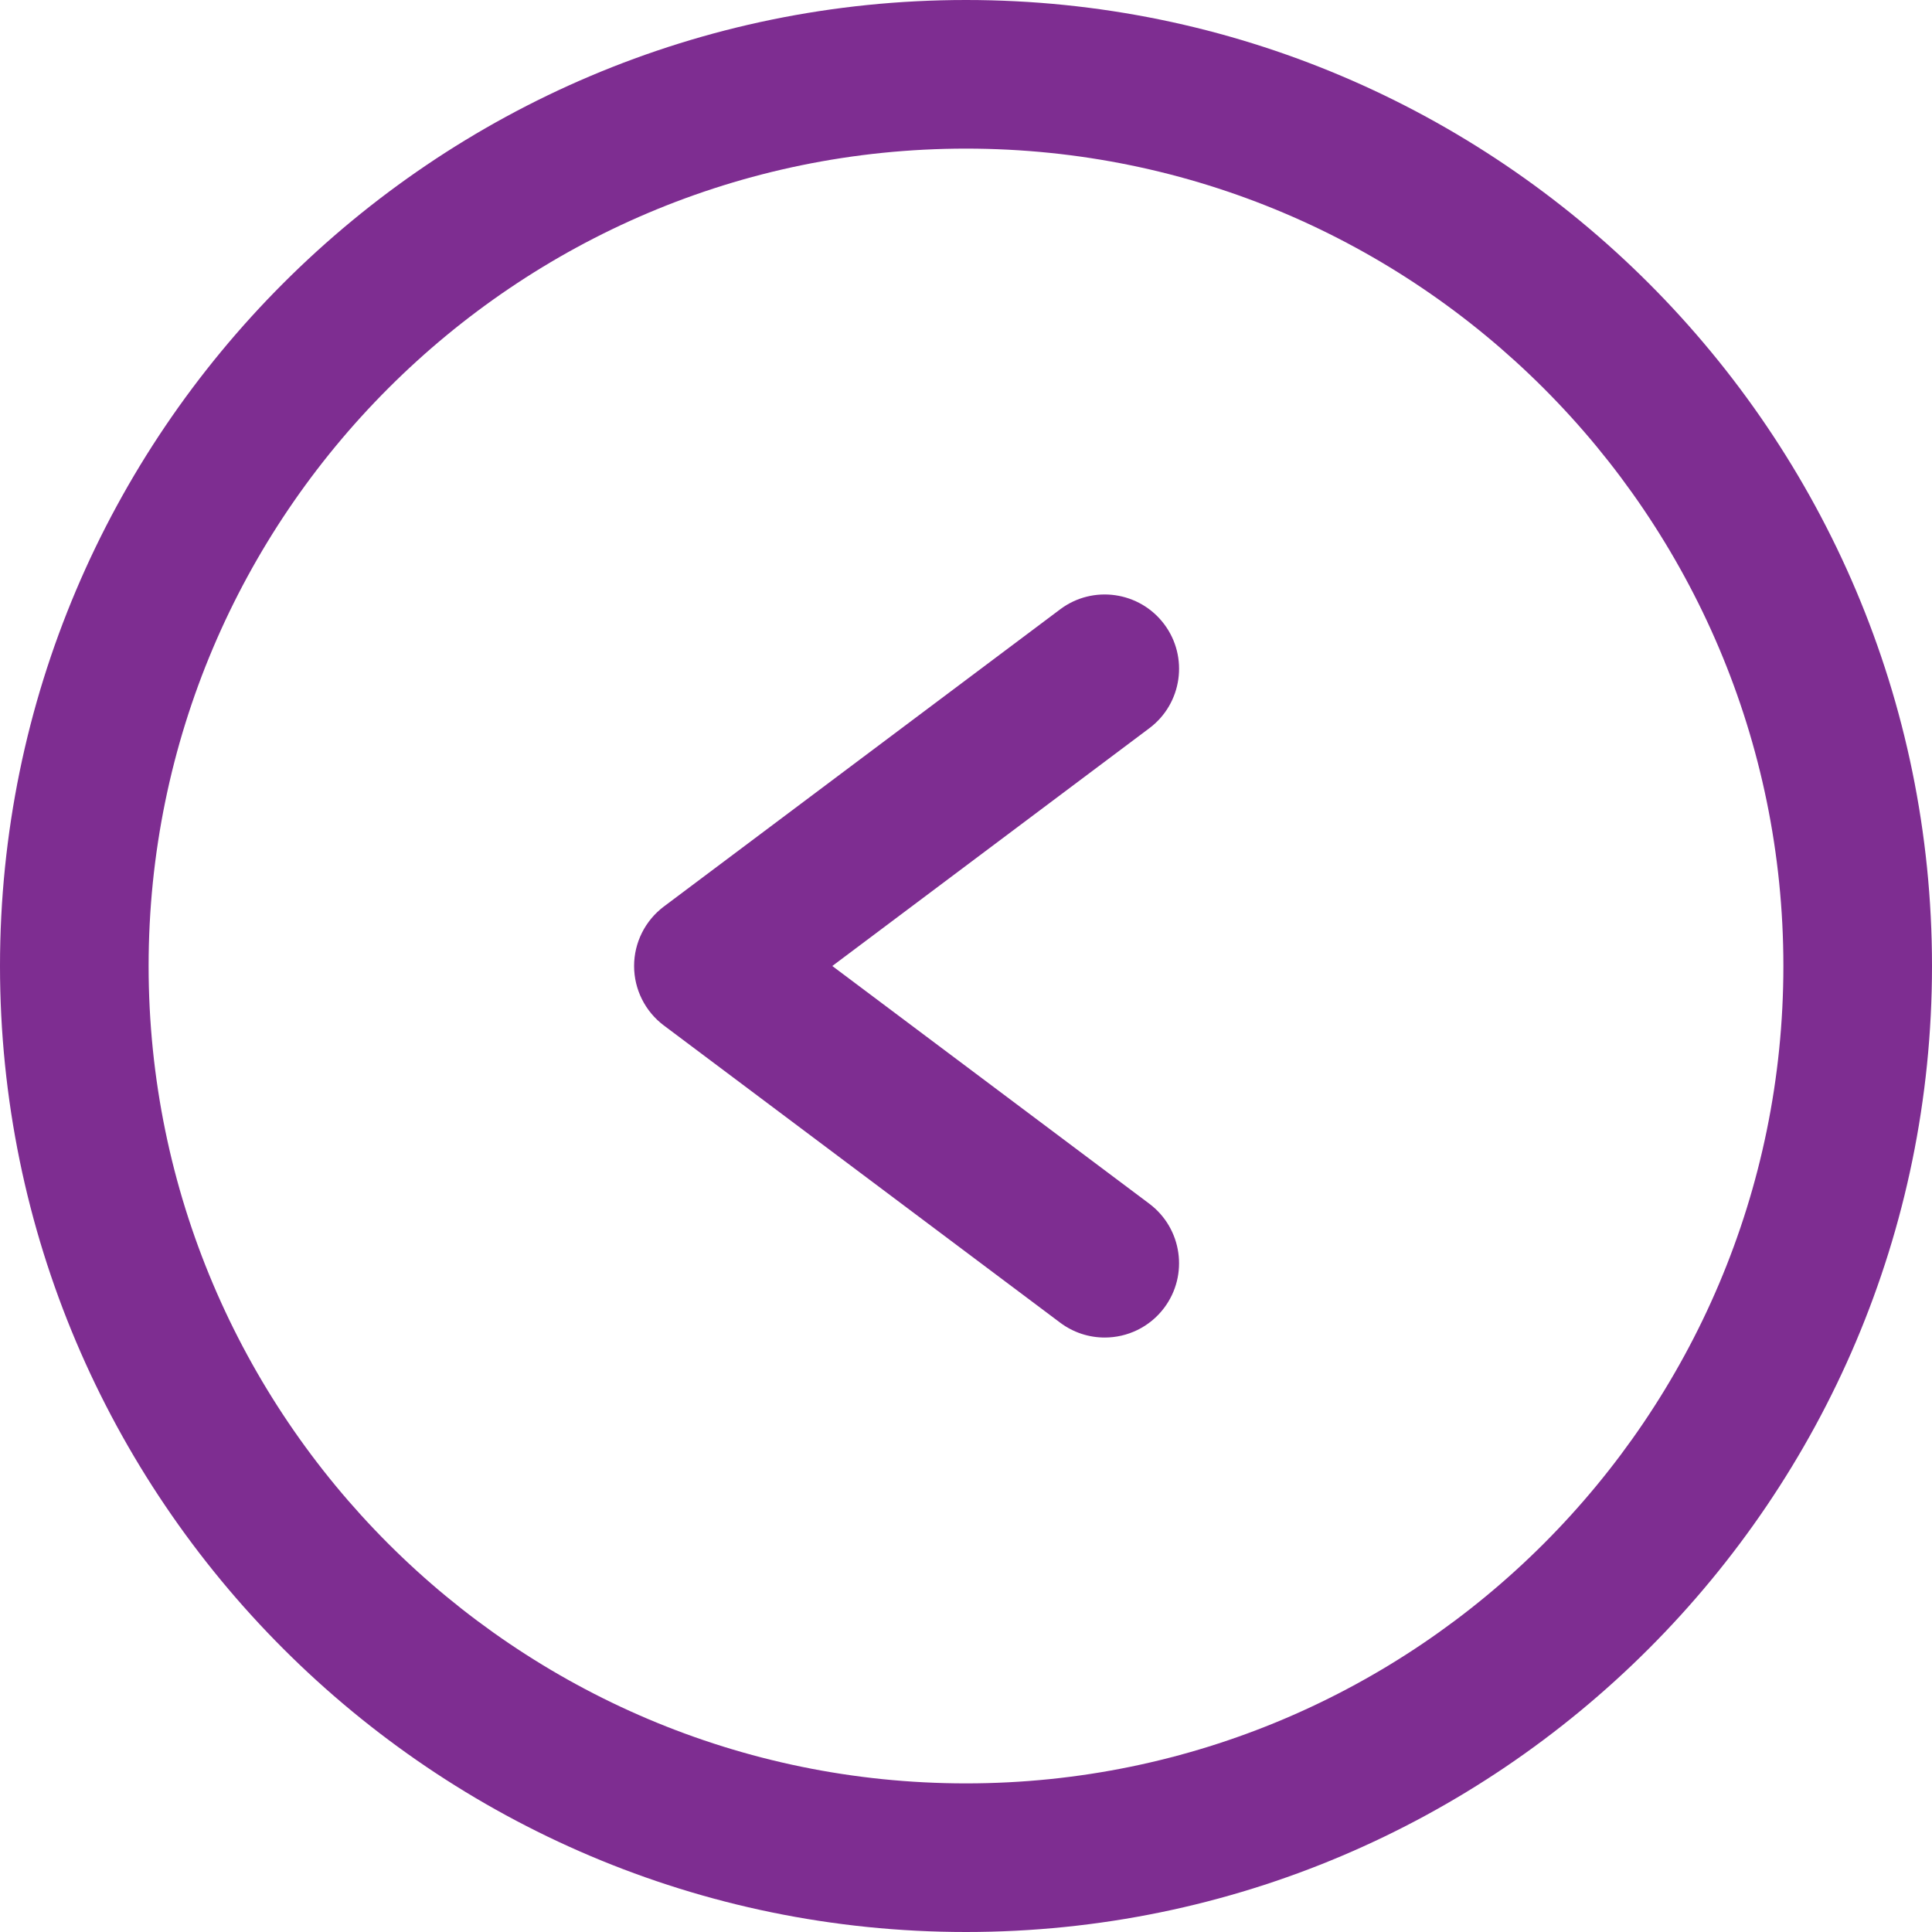 <?xml version="1.0" encoding="utf-8"?>
<!-- Generator: Adobe Illustrator 28.1.0, SVG Export Plug-In . SVG Version: 6.00 Build 0)  -->
<svg version="1.1" id="Layer_1" xmlns="http://www.w3.org/2000/svg" xmlns:xlink="http://www.w3.org/1999/xlink" x="0px" y="0px"
	 viewBox="0 0 39 39" style="enable-background:new 0 0 39 39;" xml:space="preserve">
<style type="text/css">
	.st0{fill:none;}
	.st1{fill:#7E2D91;}
</style>
<g>
	<g id="Ellipse_8">
		<g>
			<circle class="st0" cx="19.5" cy="19.5" r="19.5"/>
		</g>
		<g>
			<path class="st1" d="M0,19.5c0-10.752,8.748-19.5,19.5-19.5c10.752,0,19.5,8.748,19.5,19.5
				c0,10.752-8.748,19.5-19.5,19.5C8.748,39,0,30.252,0,19.5z M3,19.5c0,9.098,7.402,16.5,16.5,16.5
				c9.098,0,16.5-7.402,16.5-16.5c0-9.098-7.402-16.5-16.5-16.5C10.402,3,3,10.402,3,19.5z"/>
		</g>
	</g>
	<g id="Path_6368">
		<path class="st1" d="M22.3,27c0.456,0,0.906-0.207,1.201-0.6c0.497-0.663,0.362-1.603-0.3-2.101L16.801,19.5
			l6.4-4.8c0.663-0.497,0.797-1.438,0.3-2.1c-0.498-0.663-1.44-0.796-2.1-0.3l-8.001,6
			c-0.377,0.284-0.6,0.728-0.6,1.2s0.223,0.917,0.6,1.2l8.001,6C21.671,26.902,21.986,27,22.3,27z"/>
	</g>
</g>
</svg>
